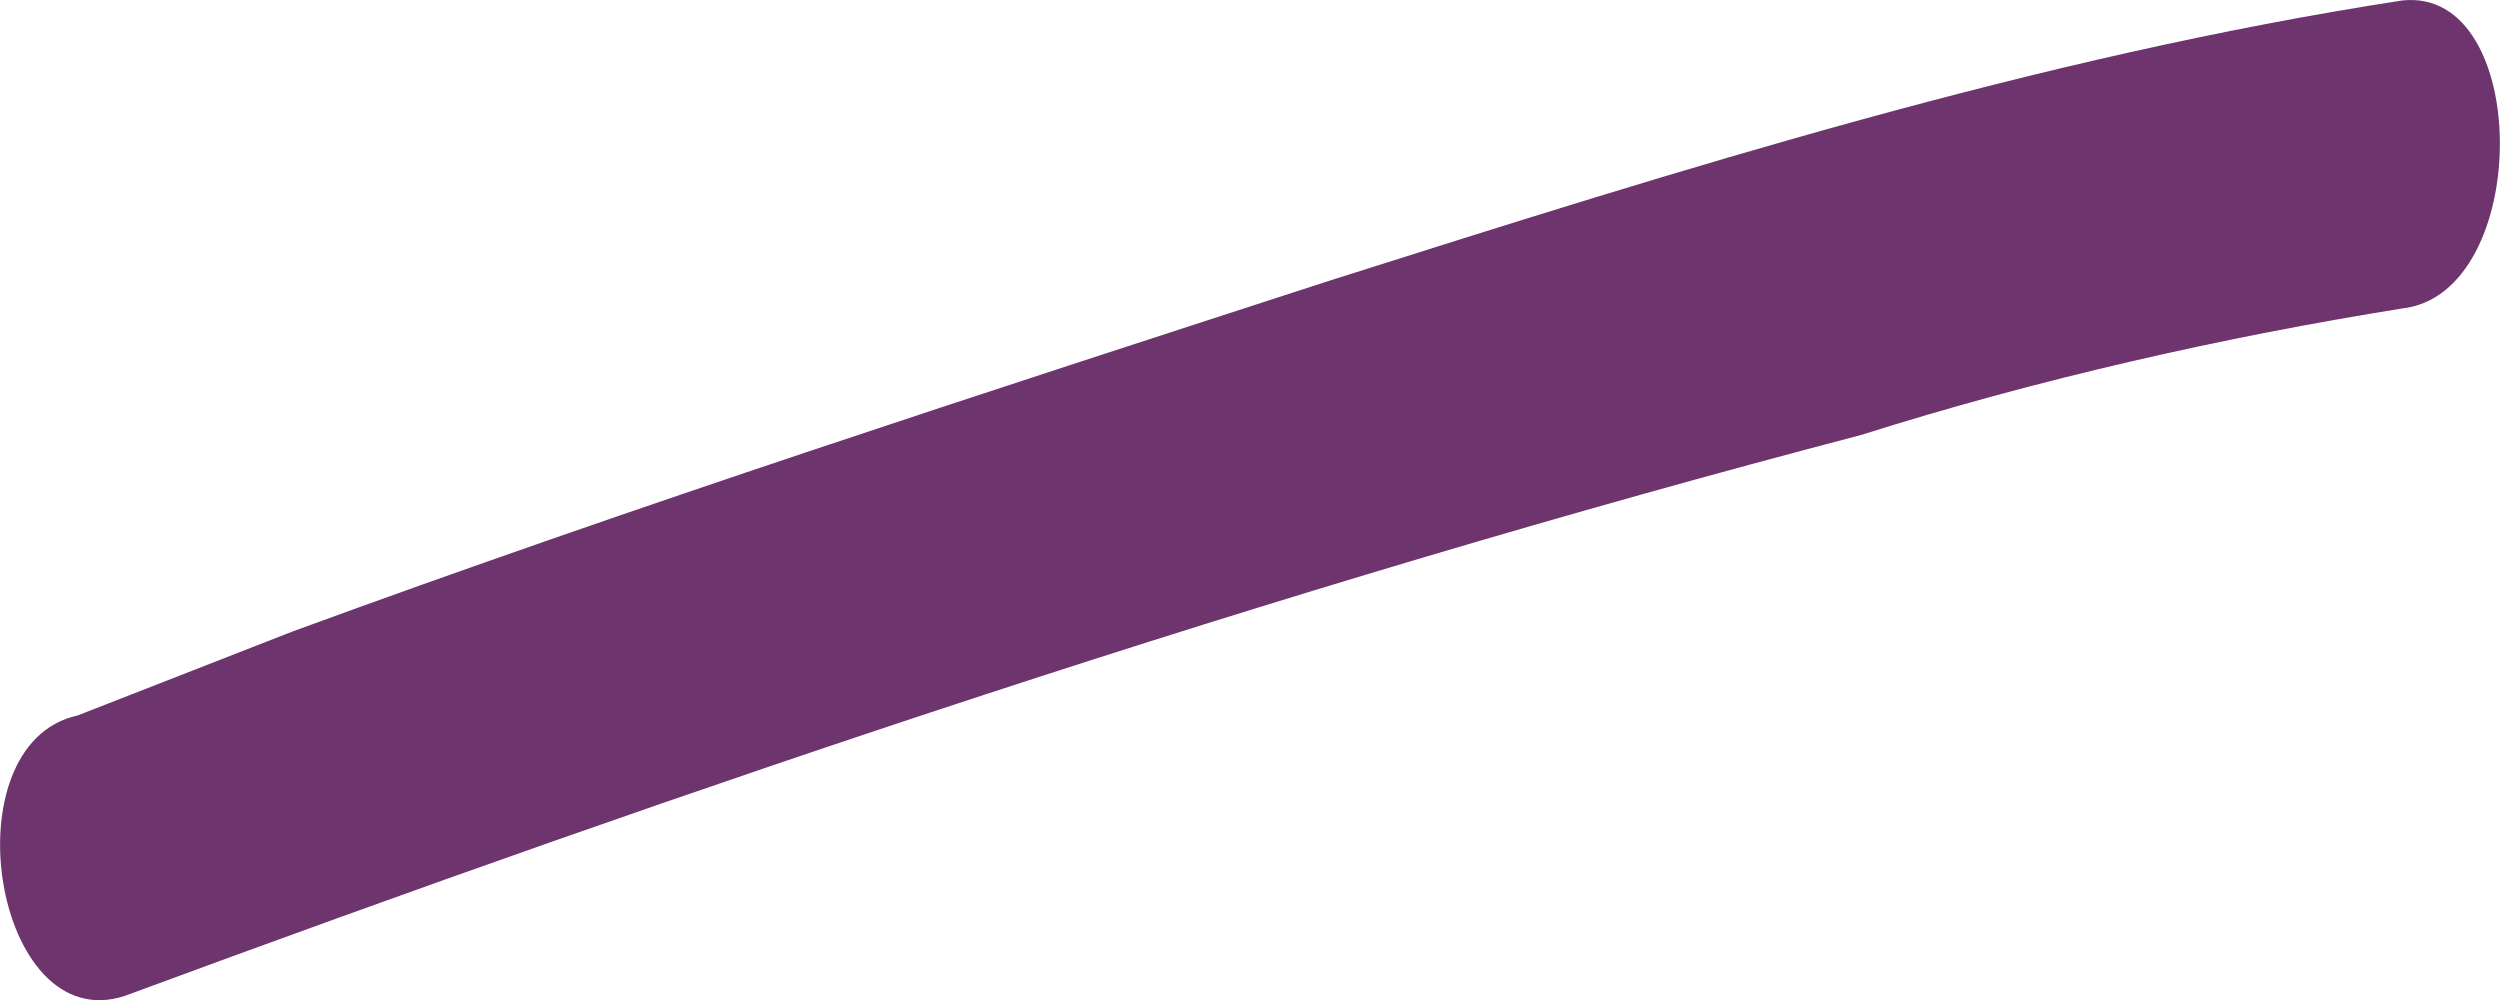 <svg width="5" height="2" viewBox="0 0 5 2" fill="none" xmlns="http://www.w3.org/2000/svg">
<path d="M0.249 1.992C1.388 1.571 2.545 1.178 3.722 0.87C4.076 0.758 4.448 0.674 4.804 0.617C5.065 0.588 5.065 -0.028 4.804 0.001C4.076 0.113 3.366 0.337 2.657 0.562C1.967 0.786 1.275 1.01 0.585 1.263L0.155 1.431C-0.105 1.488 -0.013 2.077 0.249 1.992Z" fill="#6E346E"/>
</svg>
